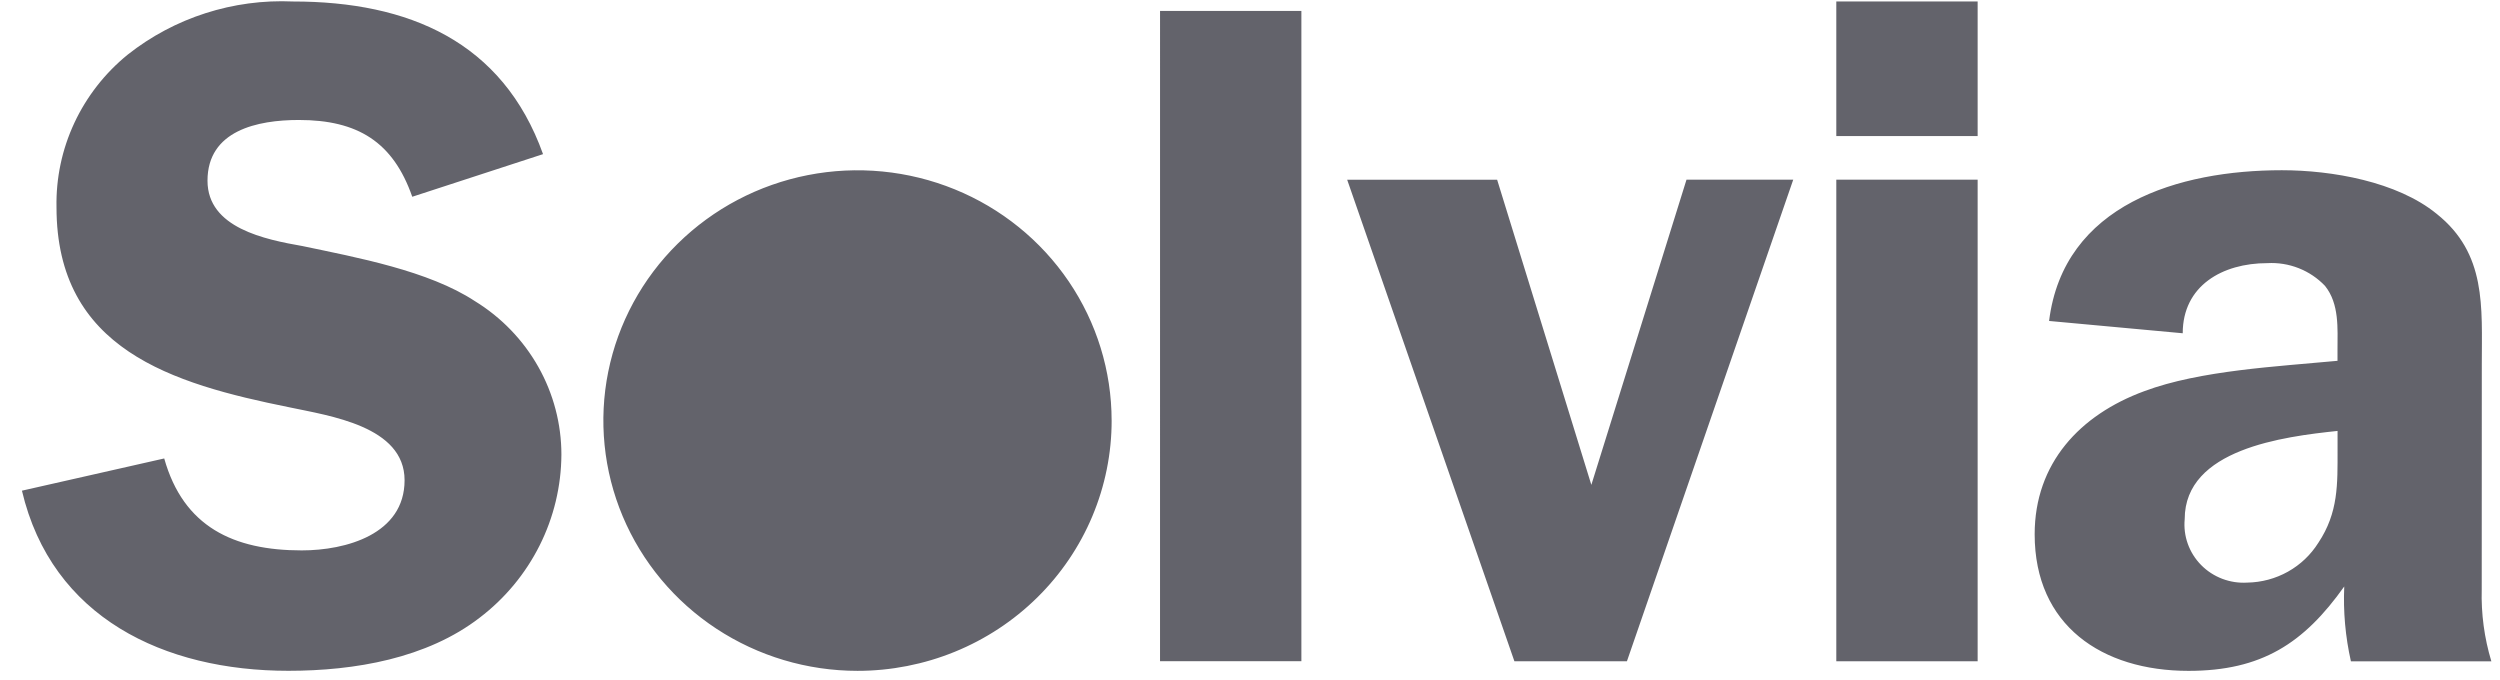 <svg fill="none" height="34" viewBox="0 0 125 34" width="125" xmlns="http://www.w3.org/2000/svg"><path d="m55.581 21.024c-.001-2.475-.747-4.894-2.143-6.951s-3.381-3.661-5.703-4.607-4.877-1.194-7.341-.711-4.728 1.675-6.505 3.425c-1.777 1.75-2.987 3.98-3.477 6.407-.49 2.427-.238 4.943.724 7.23.962 2.286 2.59 4.241 4.68 5.616 2.09 1.375 4.546 2.109 7.059 2.109 1.669 0 3.322-.324 4.864-.953s2.943-1.551 4.123-2.714 2.116-2.542 2.754-4.061.967-3.147.966-4.79zm-34.968-11.186c-.96-2.75-2.737-3.839-5.671-3.839-2.066 0-4.567.522-4.567 3.036 0 2.369 2.884 2.939 4.758 3.27 2.697.568 6.297 1.231 8.606 2.748 1.325.812 2.417 1.944 3.175 3.287.758 1.343 1.156 2.855 1.156 4.392-.008 1.575-.38 3.127-1.088 4.54-.708 1.412-1.732 2.648-2.997 3.612-2.643 2.039-6.249 2.656-9.566 2.656-6.207.002-11.831-2.654-13.322-9.006l7.114-1.611c.961 3.415 3.462 4.597 6.875 4.597 2.212 0 5.143-.807 5.143-3.509 0-2.703-3.751-3.218-5.767-3.647-5.866-1.185-11.637-2.893-11.637-10.002-.029-1.454.276-2.896.893-4.217.617-1.321 1.529-2.489 2.668-3.414 2.336-1.846 5.275-2.791 8.267-2.656 5.767 0 10.48 1.992 12.499 7.632zm37.388 23.223h7.068v-32.515h-7.067zm31.661-24.079h-5.337l-4.758 15.261-4.711-15.258h-7.498l8.362 24.078h5.626zm9.22 0h-7.067v24.081h7.067zm-7.067-8.91h7.067v6.731h-7.067zm32.275 18.154c0-2.892.241-5.545-2.258-7.535-1.973-1.613-5.24-2.18-7.742-2.18-5.144 0-10.911 1.706-11.636 7.537l6.682.615c0-2.368 1.971-3.506 4.231-3.506.536-.03 1.072.056 1.57.253.499.197.947.499 1.314.885.721.899.624 2.133.624 3.175v.571c-2.978.283-6.874.474-9.662 1.518-3.219 1.184-5.48 3.603-5.48 7.157 0 4.554 3.364 6.827 7.691 6.827 3.653 0 5.769-1.374 7.788-4.22-.056 1.257.057 2.517.334 3.745h7.022c-.353-1.168-.516-2.384-.482-3.602zm-8.173 8.913c-.375.599-.898 1.096-1.519 1.444-.622.348-1.322.536-2.037.547-.426.026-.852-.039-1.25-.191s-.758-.386-1.055-.688-.524-.663-.666-1.059-.195-.818-.155-1.236c0-3.509 4.953-4.125 7.643-4.41v.948c0 1.708.048 3.128-.961 4.646z" fill="#63636b"/></svg>